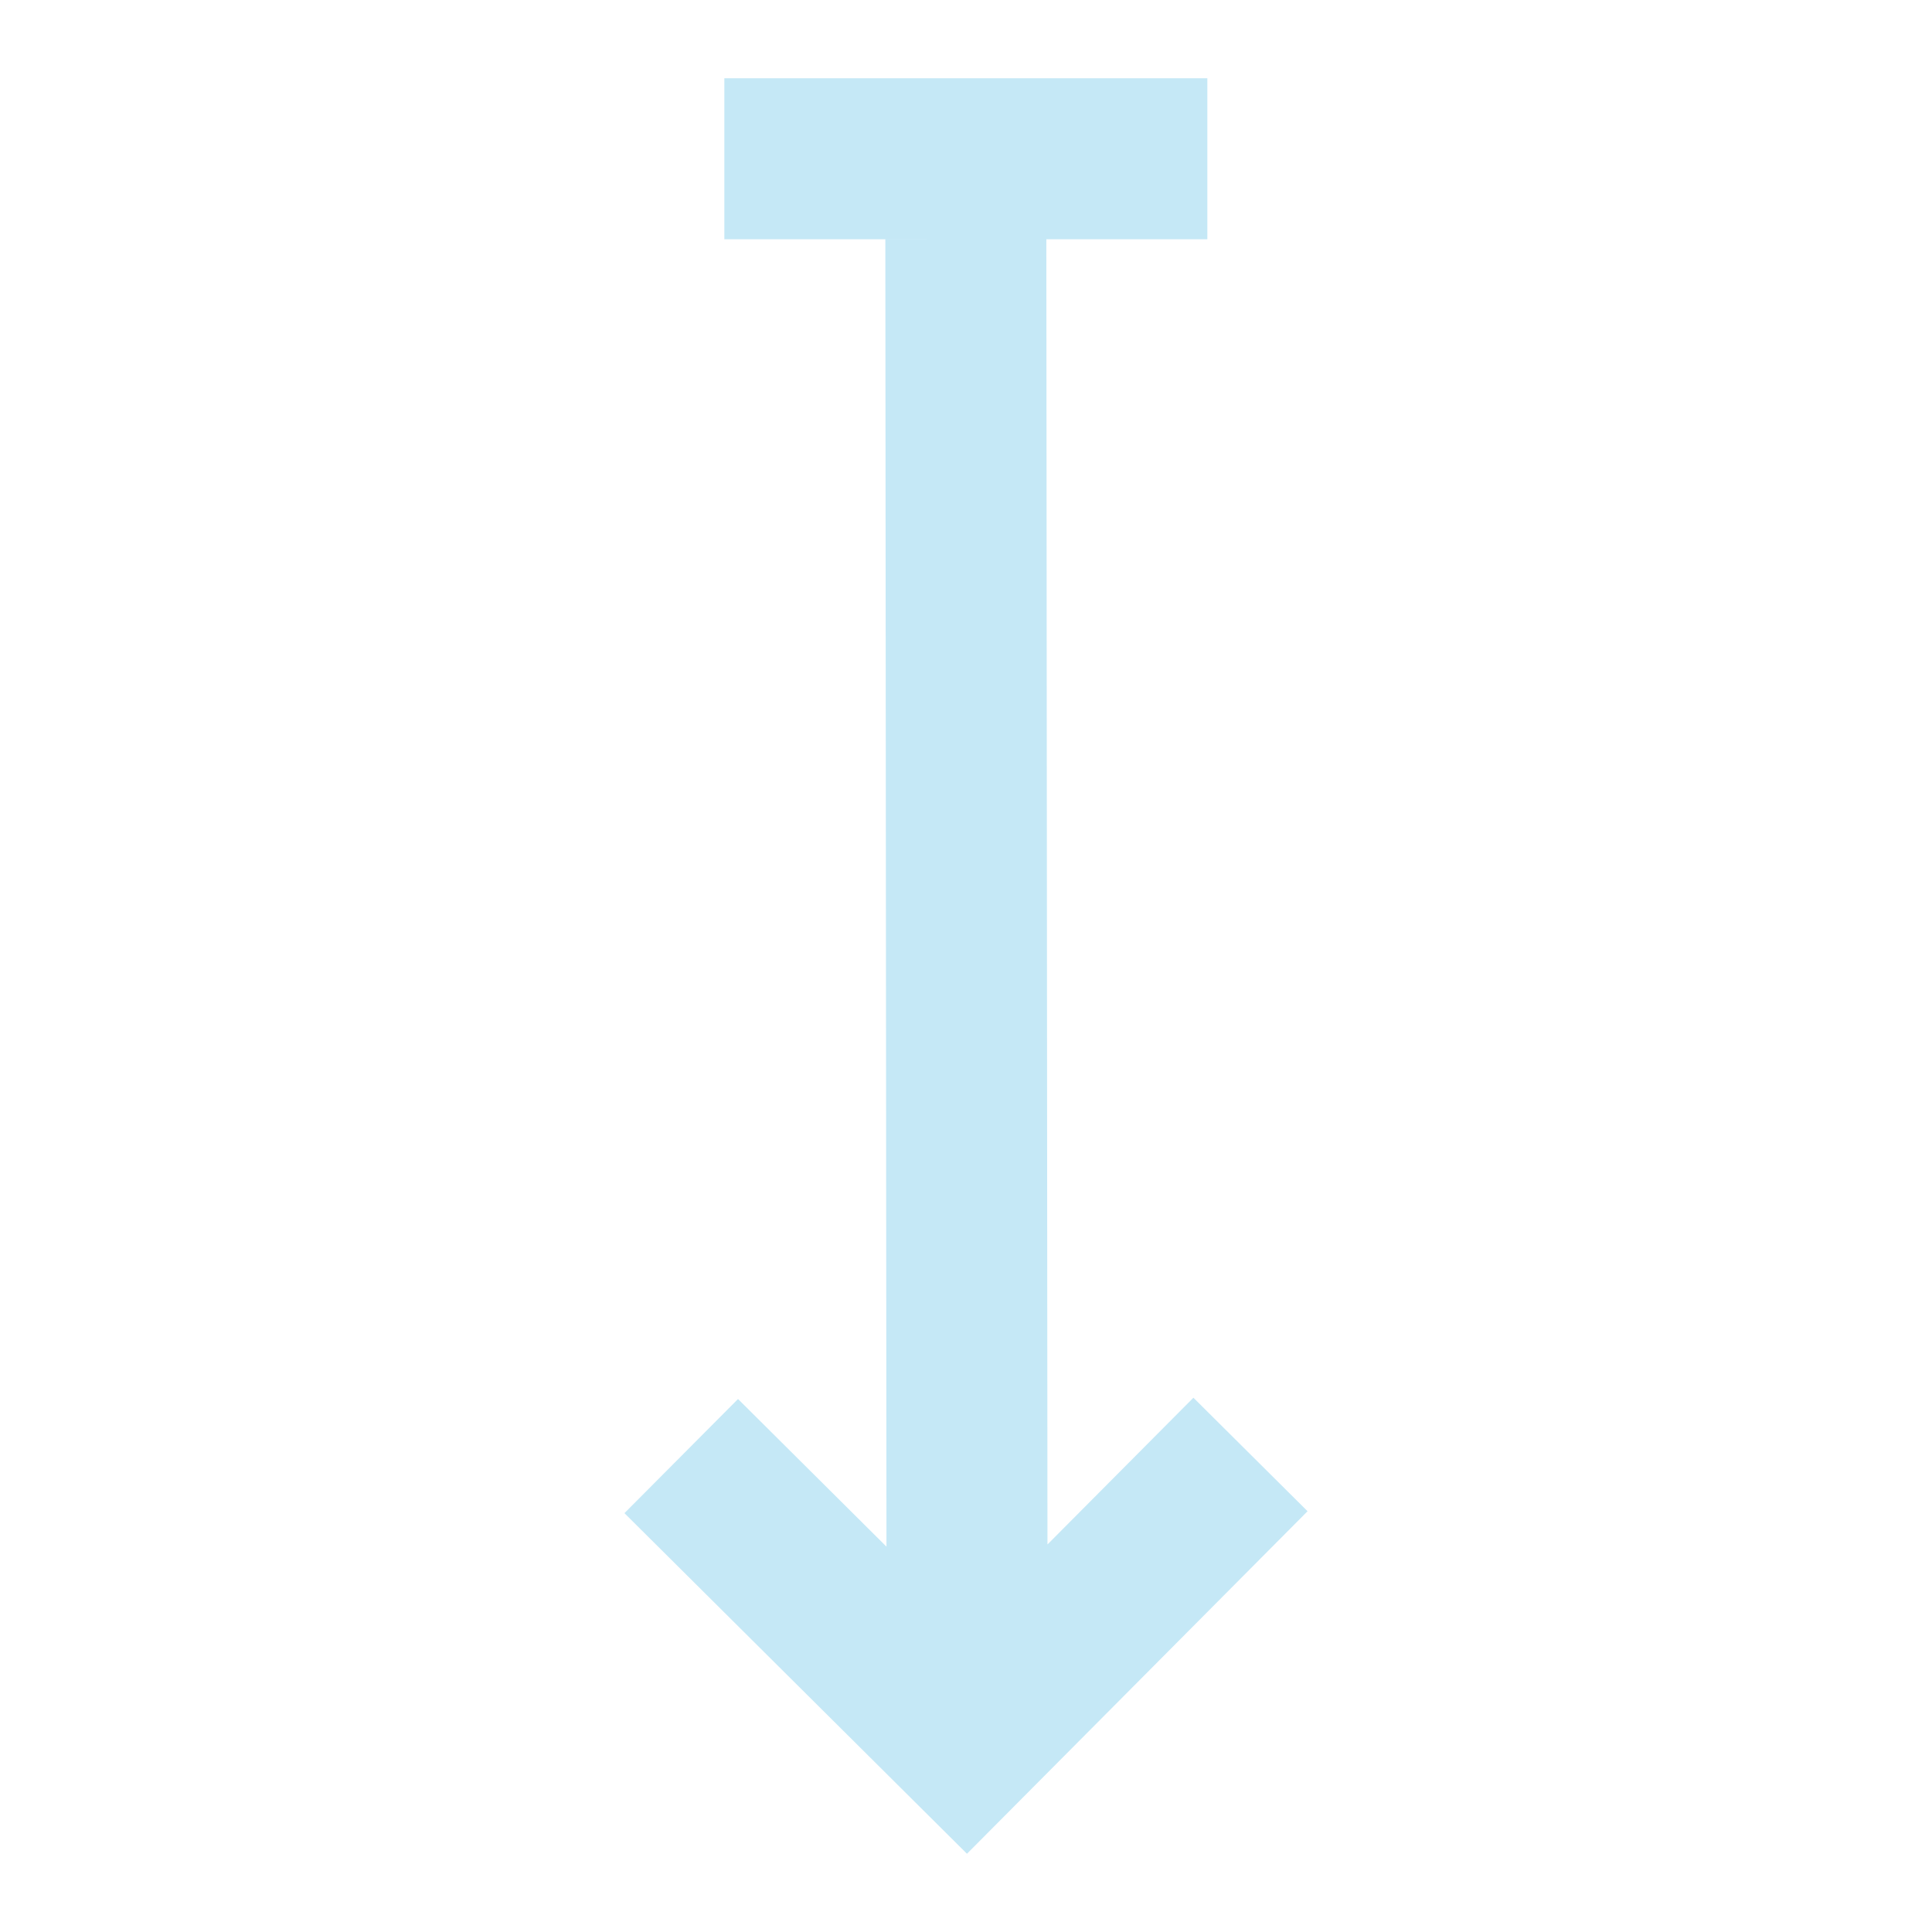 <svg fill="none" height="24" viewBox="0 0 24 24" width="24" xmlns="http://www.w3.org/2000/svg"><path d="M8.998 0.972V2.972H11.998L10.998 2.973L11.012 19.213L9.168 17.379L7.757 18.797L12.012 23.028L16.243 18.773L14.825 17.363L13.012 19.186L12.998 2.972H14.998V0.972H8.998Z" fill="#c5e8f6" opacity="1" original-fill="#333333"></path></svg>